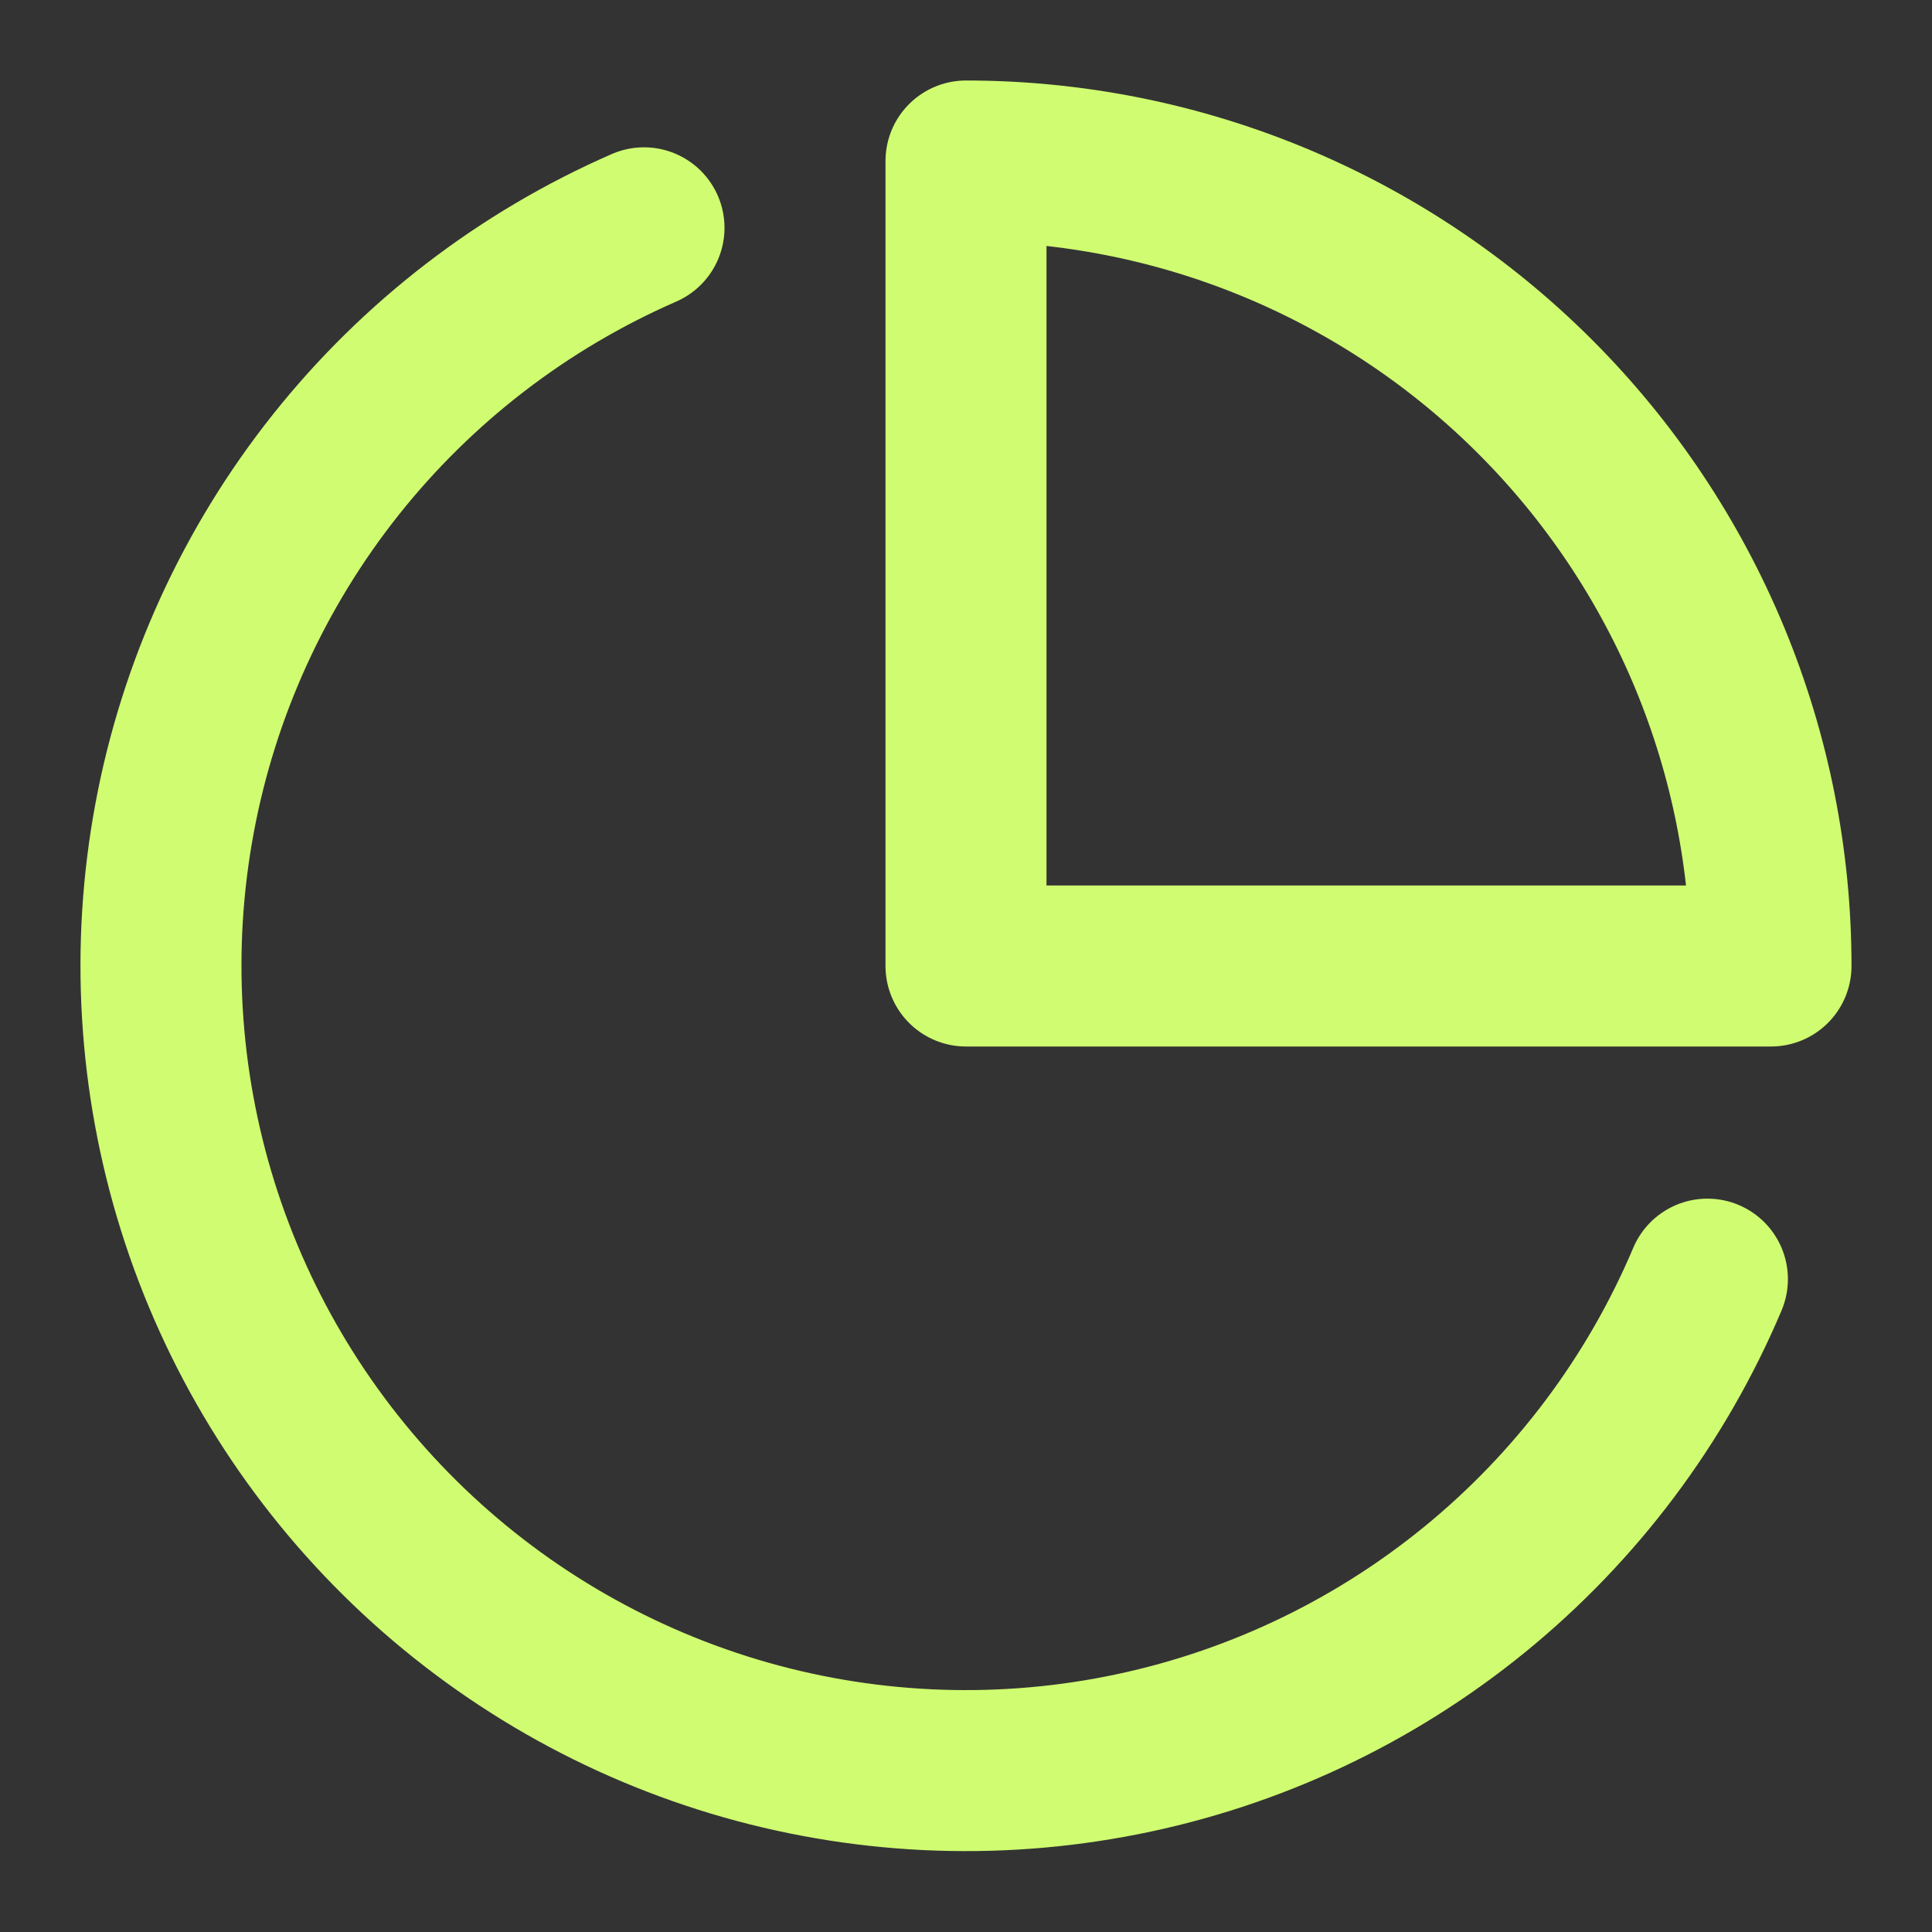 <svg width="48" height="48" viewBox="0 0 48 48" fill="none" xmlns="http://www.w3.org/2000/svg">
<rect x="0" y="0" width="48" height="48" fill="#333333" stroke="none"/>
<path d="M42.42 31.78C41.148 34.789 39.157 37.44 36.624 39.502C34.09 41.565 31.089 42.975 27.885 43.609C24.68 44.244 21.369 44.084 18.24 43.144C15.112 42.203 12.261 40.51 9.938 38.213C7.615 35.916 5.889 33.085 4.913 29.968C3.937 26.85 3.739 23.541 4.337 20.329C4.935 17.117 6.311 14.101 8.344 11.544C10.377 8.987 13.006 6.967 16 5.66" stroke="#D0FC71" stroke-width="4" stroke-linecap="round" stroke-linejoin="round"/>
<path d="M44 24C44 21.374 43.483 18.773 42.478 16.346C41.472 13.92 39.999 11.715 38.142 9.858C36.285 8.001 34.08 6.527 31.654 5.522C29.227 4.517 26.626 4 24 4V24H44Z" stroke="#D0FC71" stroke-width="4" stroke-linecap="round" stroke-linejoin="round"/>
</svg>
